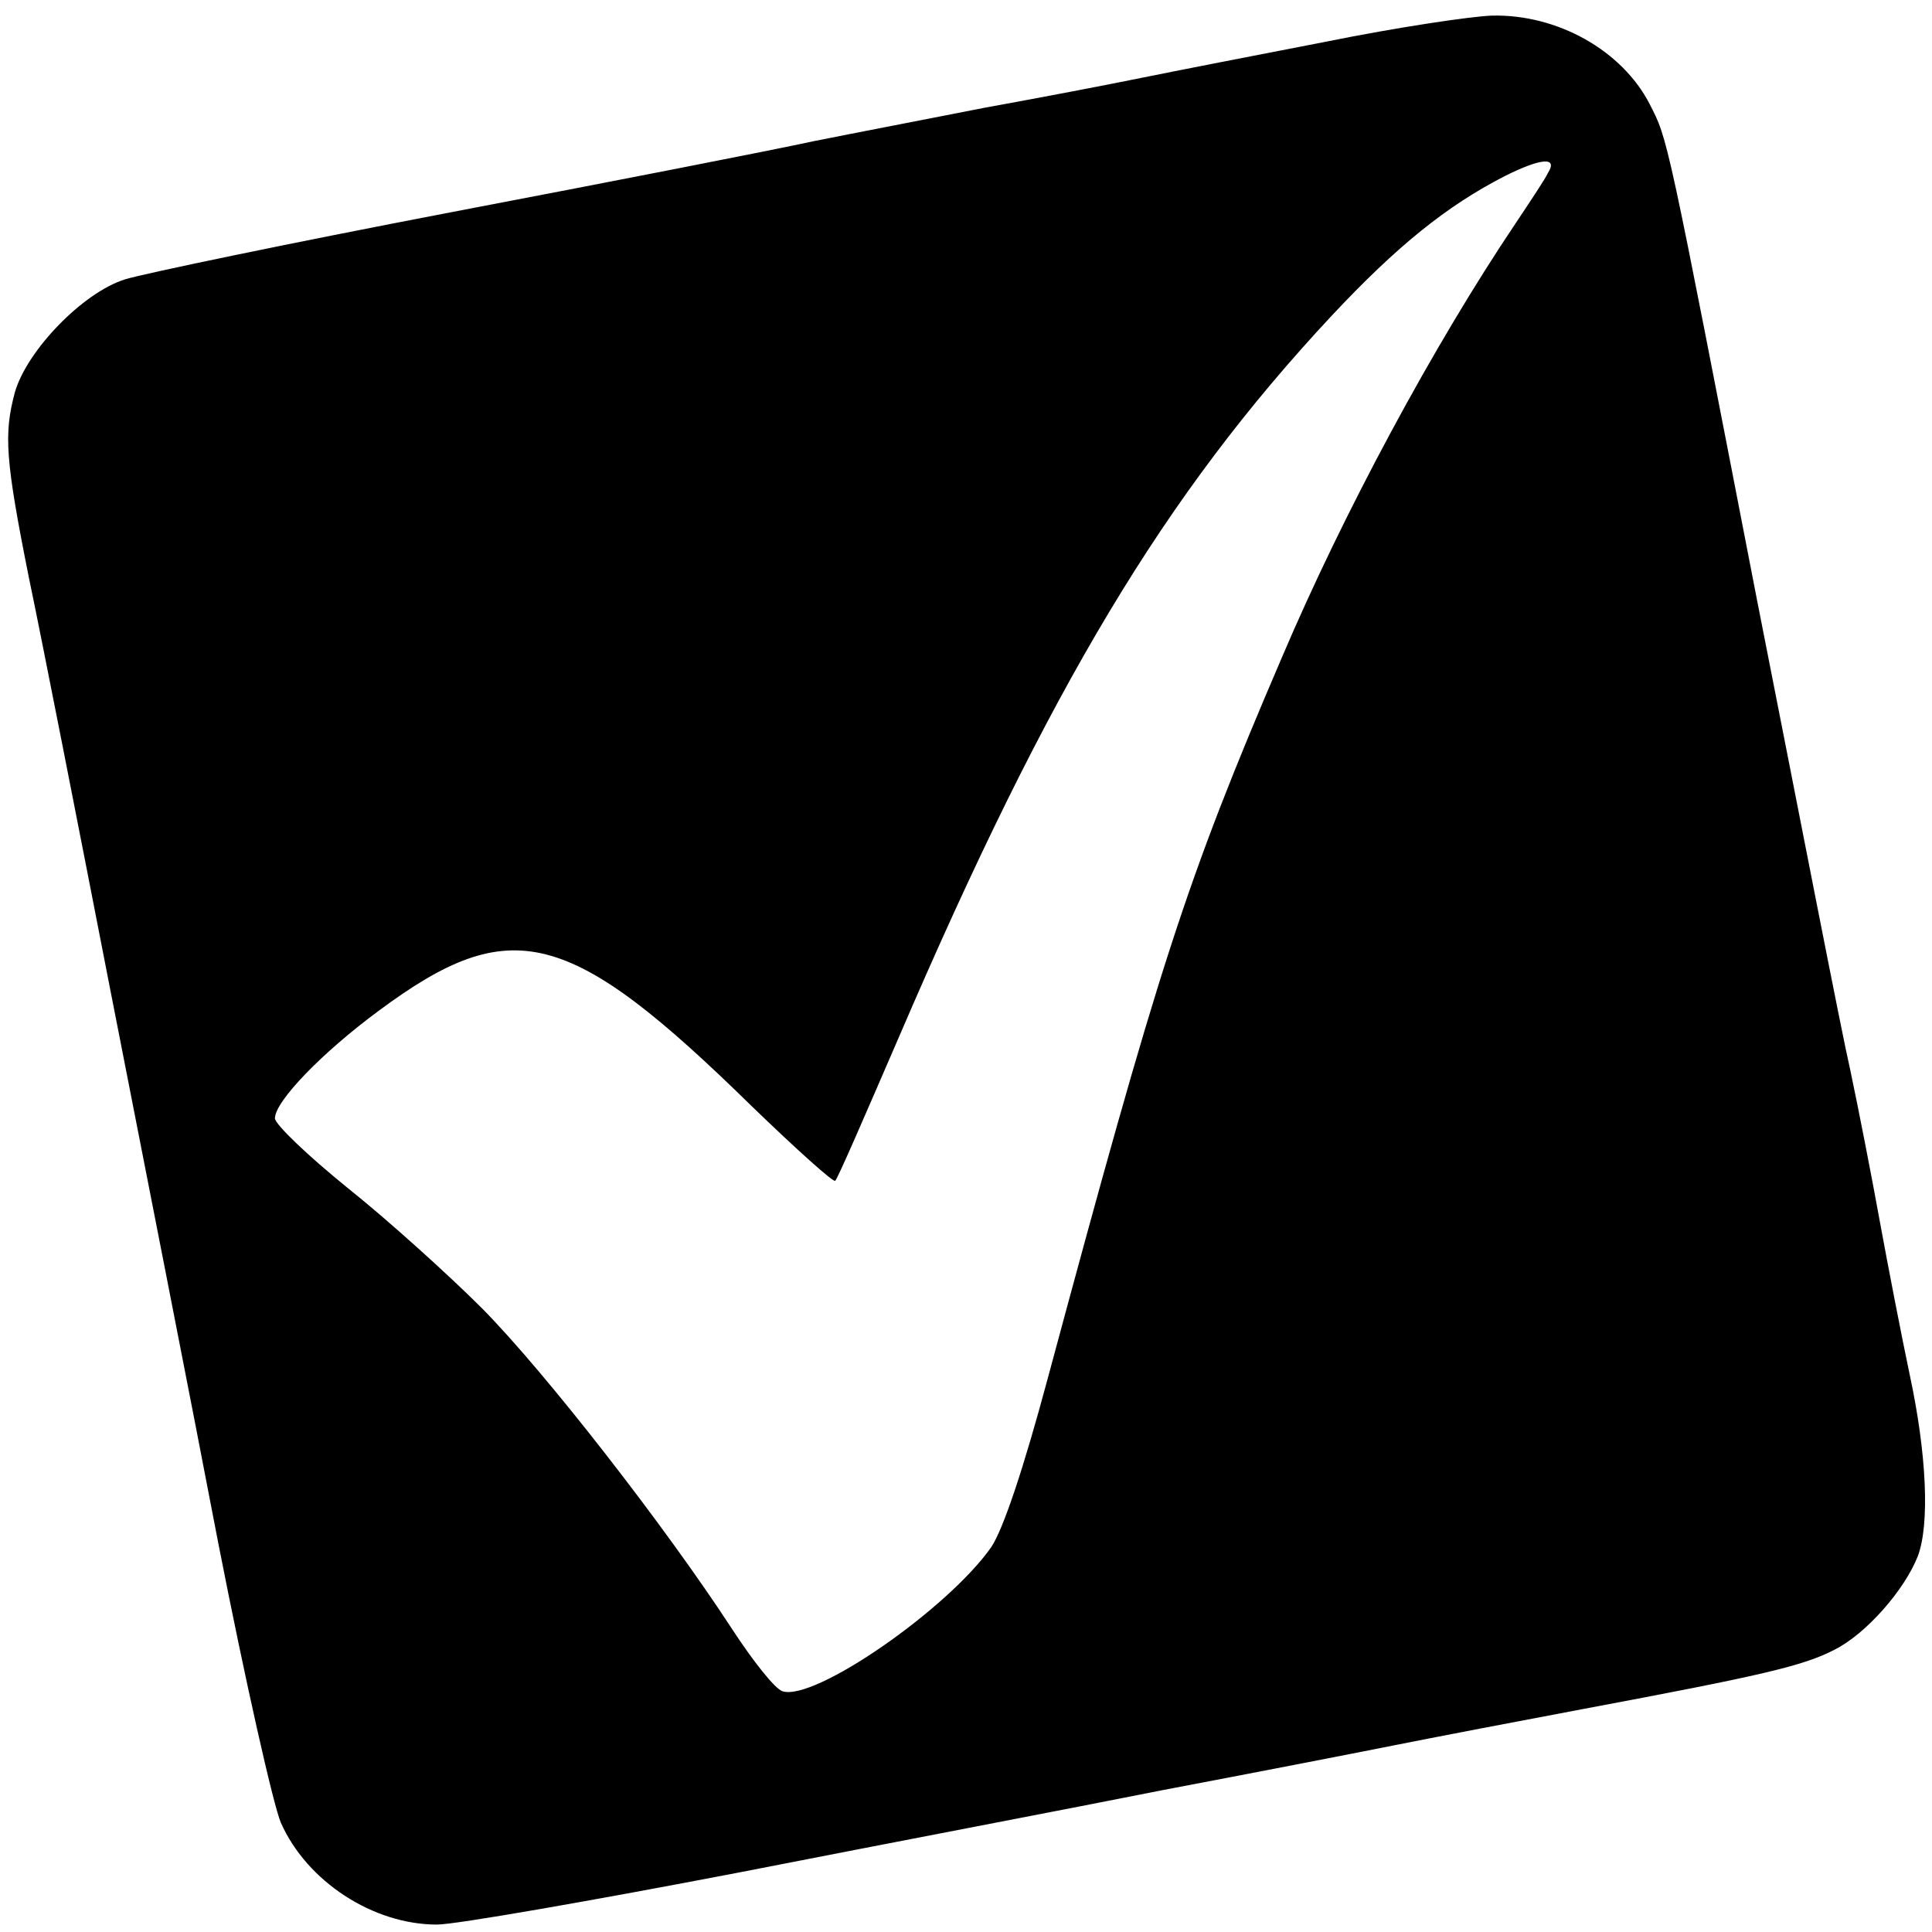 <?xml version="1.0" standalone="no"?>
<!DOCTYPE svg PUBLIC "-//W3C//DTD SVG 20010904//EN"
 "http://www.w3.org/TR/2001/REC-SVG-20010904/DTD/svg10.dtd">
<svg version="1.0" xmlns="http://www.w3.org/2000/svg"
 width="260pt" height="260pt" viewBox="0 0 260 260"
 preserveAspectRatio="xMidYMid meet">
<g transform="translate(0,260) scale(0.1,-0.1)"
fill="#000000" stroke="none">
<path d="M1785 2544 c-93 -18 -206 -40 -250 -49 -44 -9 -138 -27 -210 -40 -71
-14 -175 -34 -230 -45 -55 -12 -275 -55 -490 -96 -214 -41 -411 -82 -437 -90
-57 -18 -132 -96 -148 -152 -15 -56 -13 -90 19 -250 17 -81 66 -331 110 -557
44 -225 110 -560 145 -743 36 -184 74 -352 84 -375 35 -79 124 -137 210 -137
25 0 208 32 406 70 199 39 456 88 571 111 116 22 255 49 310 60 55 11 170 33
255 49 240 45 297 58 339 80 42 21 94 80 112 126 16 43 12 137 -11 244 -11 52
-29 145 -40 205 -11 61 -29 153 -40 205 -12 52 -67 336 -125 630 -123 634
-120 621 -145 670 -37 72 -124 121 -212 119 -29 -1 -129 -16 -223 -35z m298
-177 c-3 -7 -23 -37 -43 -67 -111 -165 -232 -390 -315 -585 -130 -303 -166
-417 -315 -970 -33 -123 -60 -203 -76 -227 -58 -83 -238 -208 -281 -194 -10 3
-40 41 -68 84 -90 138 -251 345 -336 431 -46 46 -128 120 -182 163 -53 43 -97
85 -97 93 0 23 64 89 140 145 178 132 256 112 502 -129 59 -57 110 -103 112
-100 3 2 41 90 86 194 202 470 357 729 582 970 88 94 155 148 233 188 50 25
72 26 58 4z"/>
</g>
</svg>
